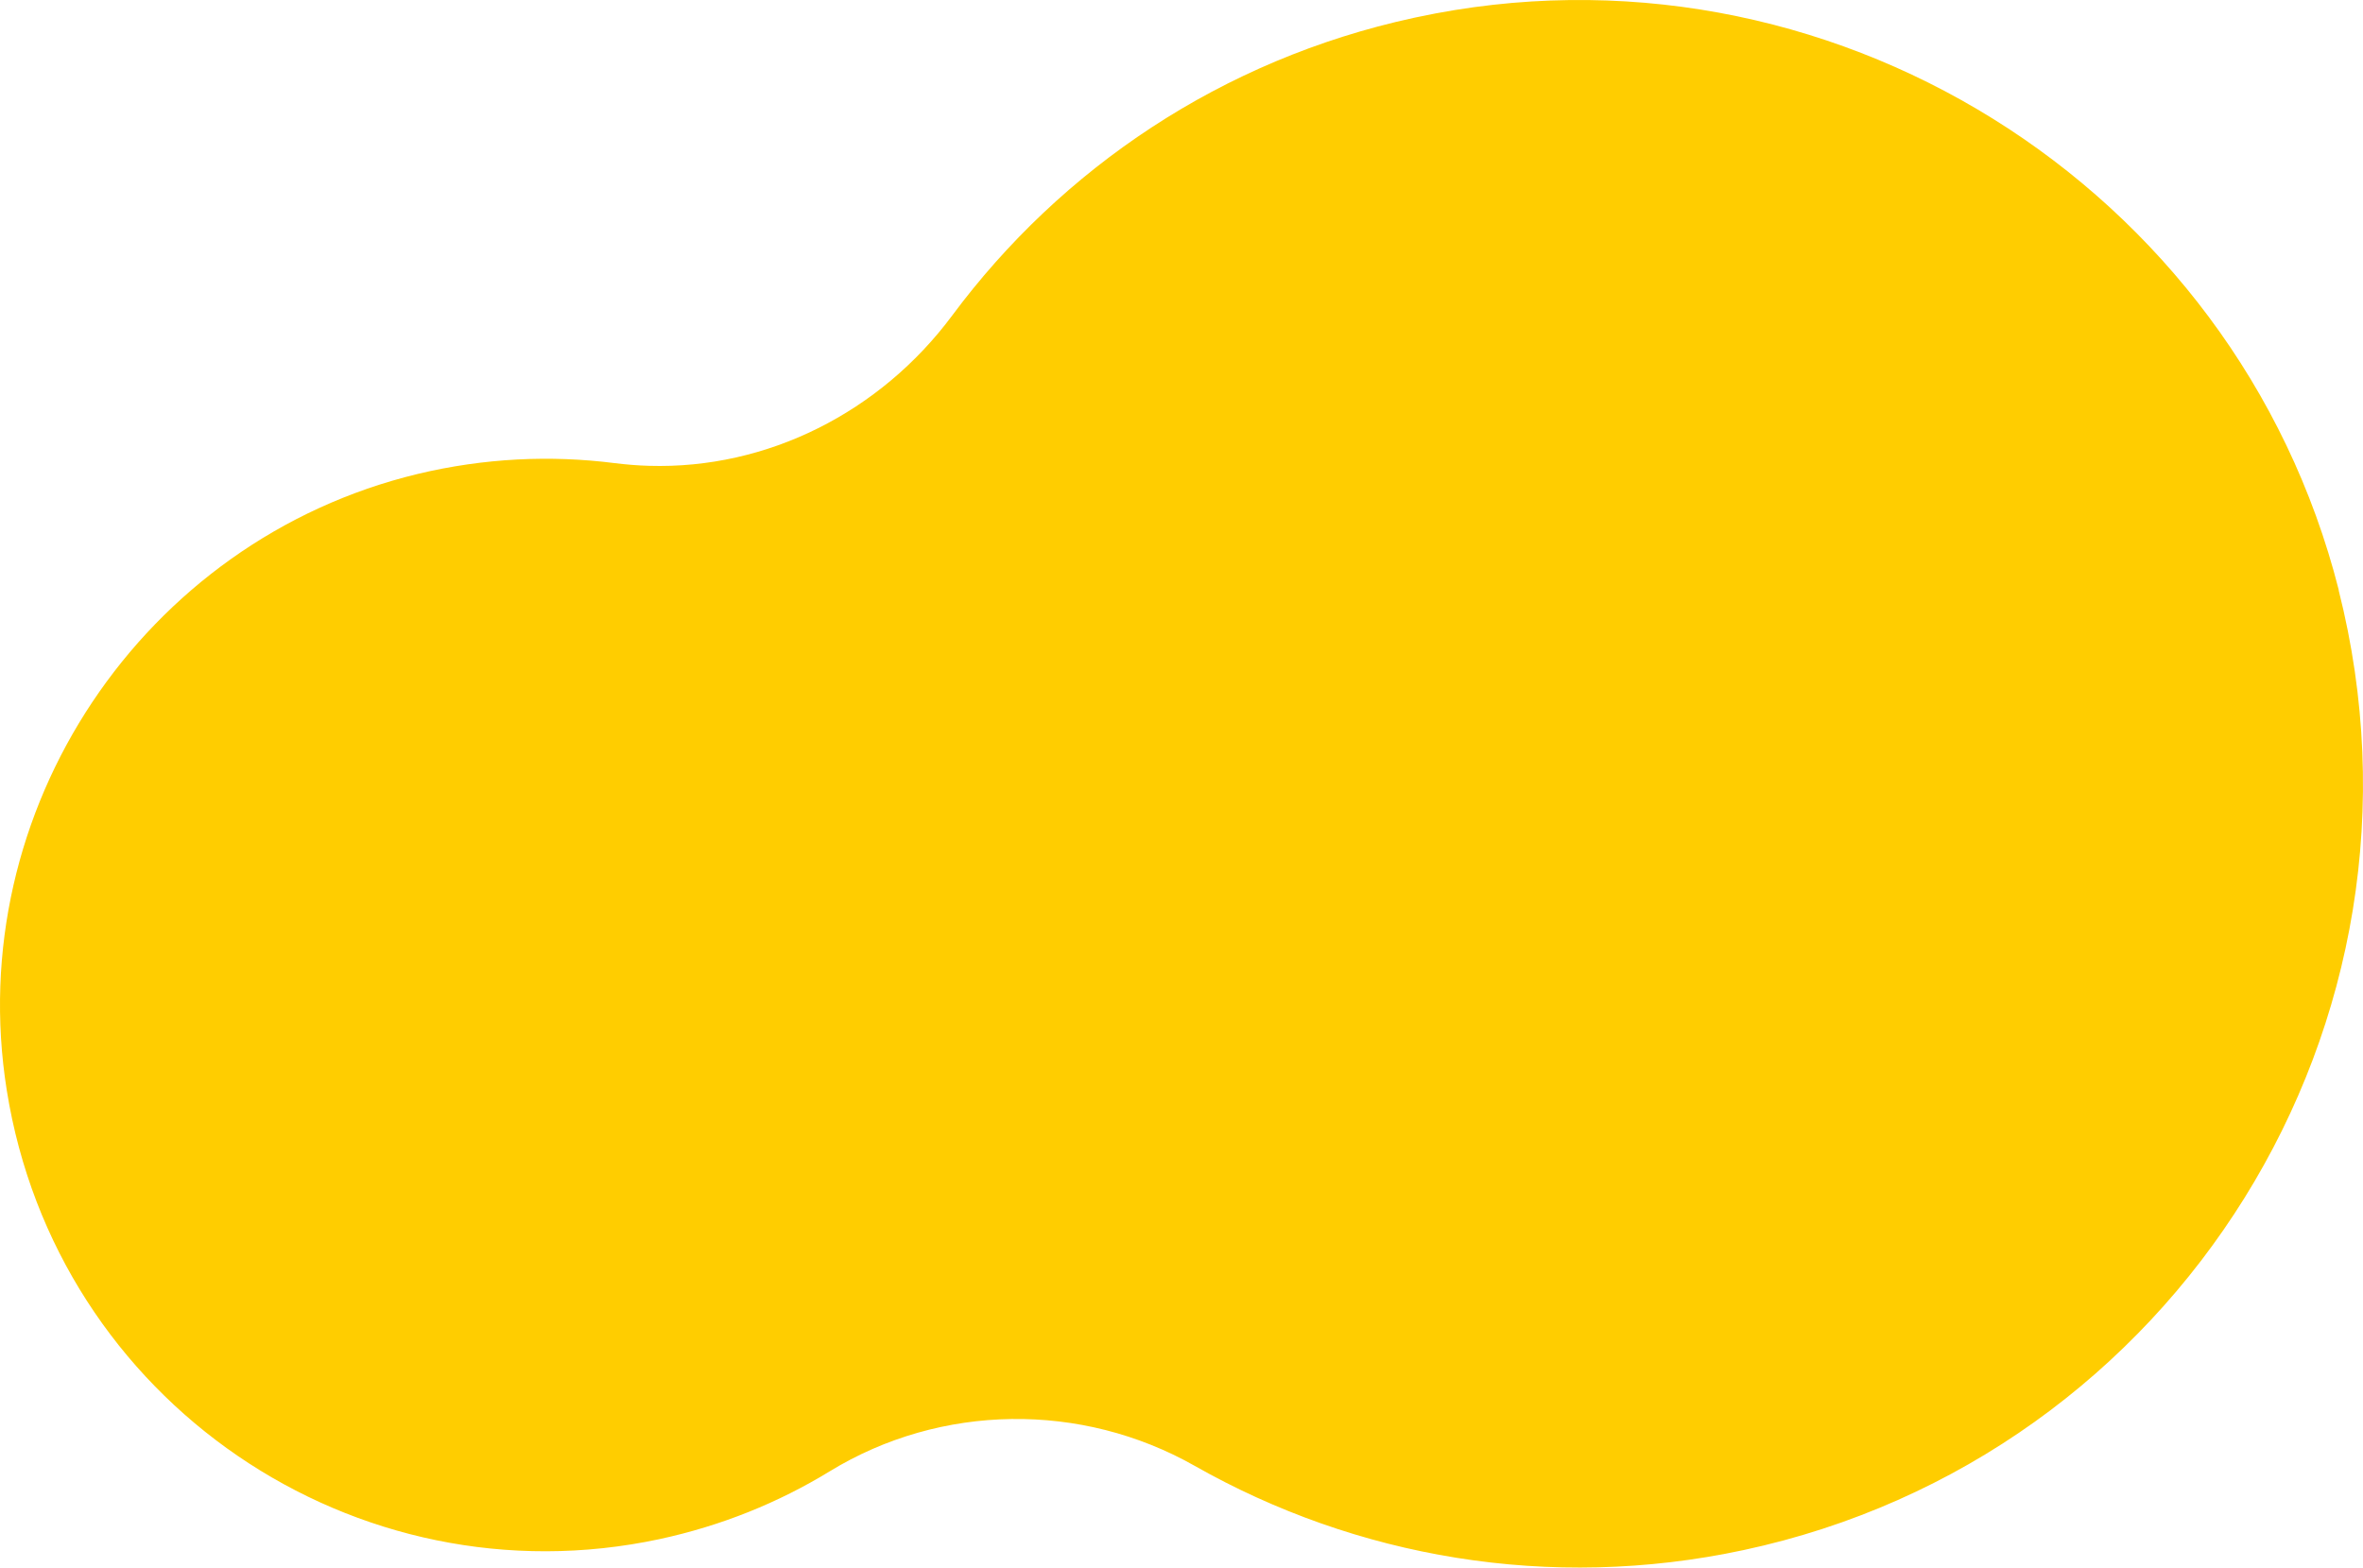 <svg xmlns="http://www.w3.org/2000/svg" width="205" height="136" viewBox="0 0 205 136" fill="none"><path d="M202.9 51.199C193.961 15.957 158.411 -6.105 122.888 1.498C122.806 1.512 122.711 1.539 122.63 1.553C105.961 5.171 92.065 14.651 82.61 27.369C76.388 35.748 66.58 40.726 56.297 40.413C55.319 40.386 54.327 40.304 53.335 40.182C47.793 39.475 42.02 39.733 36.233 41.12C12.378 46.874 -3.285 70.31 0.587 94.589C4.893 121.616 30.84 139.176 57.221 133.531C62.586 132.375 67.545 130.362 71.973 127.655C81.618 121.752 93.817 121.602 103.652 127.179C117.59 135.082 134.367 138.101 151.266 134.483C188.799 126.445 212.409 88.795 202.886 51.199H202.9Z" fill="#FFCD00"></path></svg>